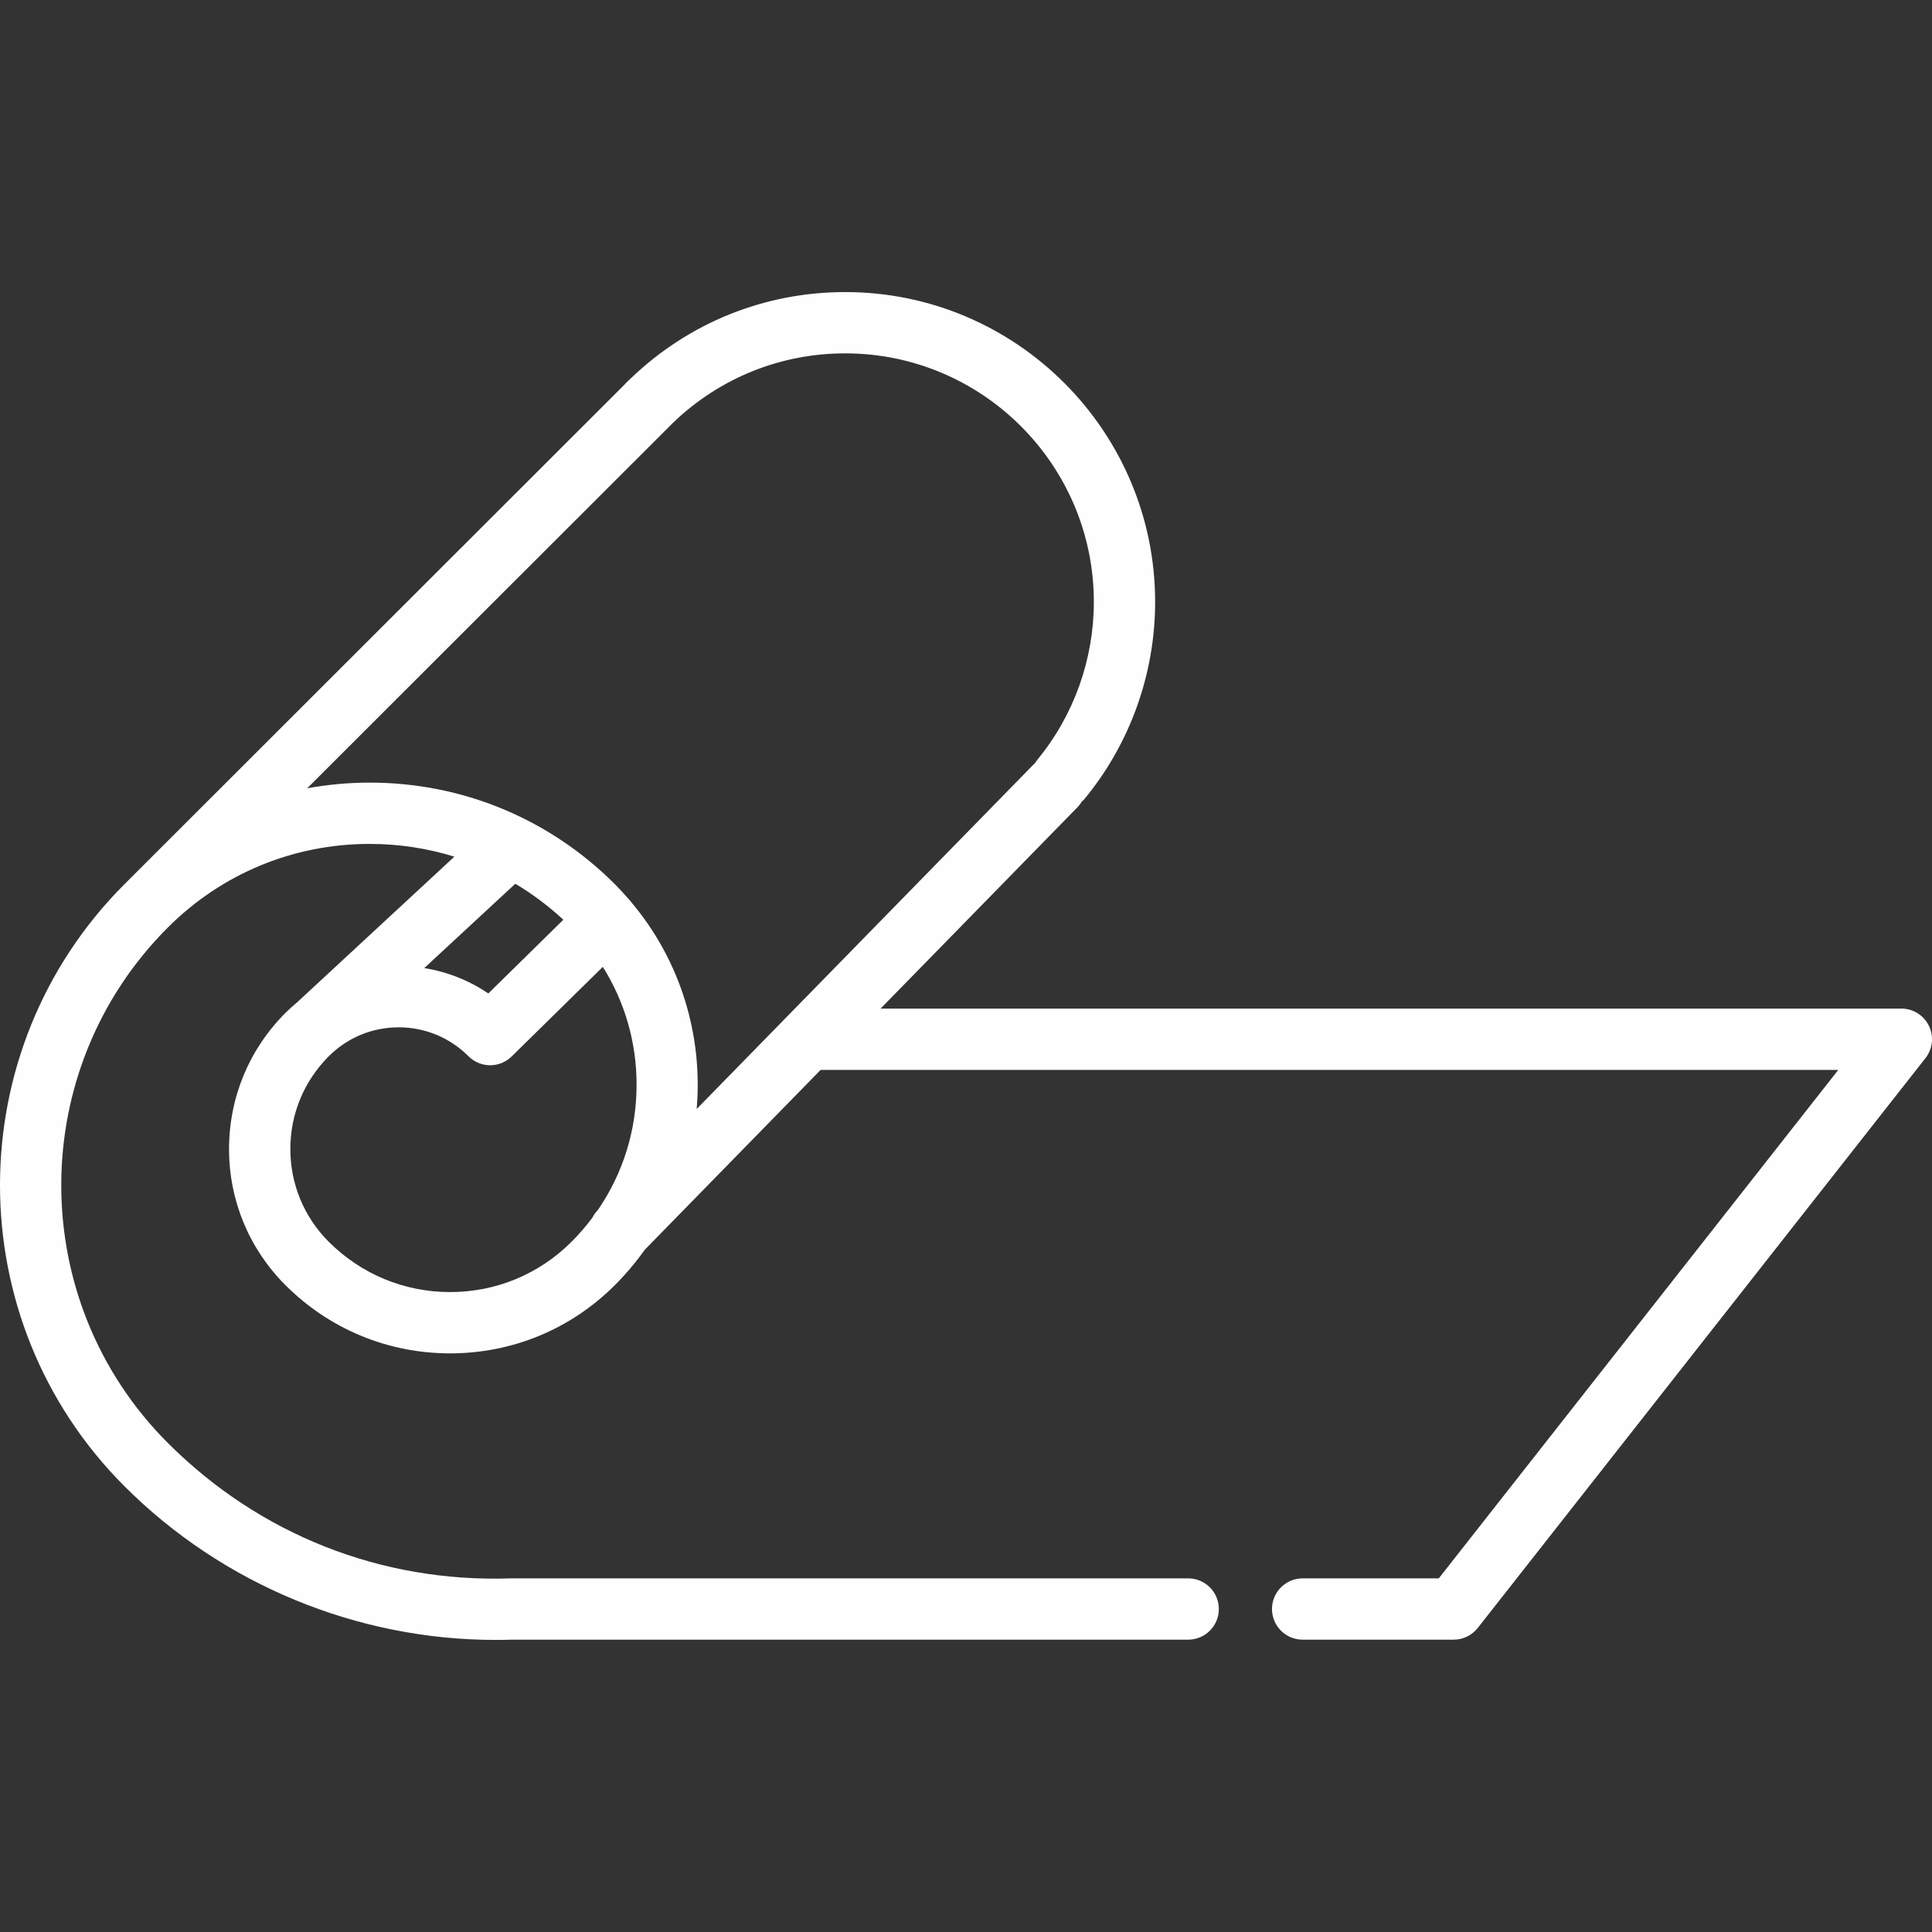 <?xml version="1.0"?>
<svg xmlns="http://www.w3.org/2000/svg" xmlns:xlink="http://www.w3.org/1999/xlink" version="1.1" id="Layer_1" x="0px" y="0px" viewBox="0 0 512 512" style="enable-background:new 0 0 512 512;" xml:space="preserve" width="512px" height="512px"><rect x="0" y="0" width="512" height="512" fill="#333333" stroke="none"/><g><g>
	<g>
		<path d="M511.183,271.857c-1.359-2.797-4.195-4.572-7.305-4.572H233.366l52.161-53.341c0.441-0.451,0.811-0.942,1.125-1.458    c0.302-0.272,0.595-0.56,0.86-0.885c12.001-14.624,18.611-33.116,18.611-52.069c0-45.286-36.842-82.13-82.125-82.13    c-21.318,0-41.382,8.088-56.735,22.778c-0.044,0.042-0.091,0.078-0.134,0.121l-0.143,0.142c-0.352,0.34-0.716,0.665-1.063,1.013    c-0.165,0.165-0.316,0.339-0.465,0.513L33.007,234.299c-0.004,0.004-0.01,0.009-0.014,0.013    c-43.991,43.991-43.991,115.574,0,159.569c26.021,26.024,61.649,40.717,98.37,40.716c1.473,0,2.948-0.023,4.424-0.07h179.097    c4.487,0,8.122-3.635,8.122-8.122c0-4.487-3.635-8.122-8.122-8.122h-179.23c-0.09,0-0.18,0.001-0.27,0.004    c-34.331,1.17-66.622-11.607-90.904-35.89c-37.658-37.662-37.658-98.938,0-136.597c14.285-14.288,33.282-22.155,53.489-22.155    c7.724,0,15.268,1.159,22.443,3.378l-41.646,38.581c-1.079,0.887-2.12,1.831-3.121,2.832    c-9.636,9.633-14.943,22.442-14.944,36.068c0,13.626,5.307,26.436,14.942,36.07c11.659,11.66,27.161,18.081,43.649,18.082    c0.001,0,0.001,0,0.002,0c16.488,0,31.99-6.421,43.65-18.079c2.97-2.968,5.622-6.135,7.989-9.442l46.549-47.603h269.686    L381.29,418.284h-36.077c-4.487,0-8.122,3.635-8.122,8.122c0,4.487,3.635,8.122,8.122,8.122h40.025    c2.493,0,4.847-1.145,6.386-3.104l118.64-150.997C512.185,277.98,512.542,274.654,511.183,271.857z M136.562,234.202    c4.527,2.694,8.787,5.887,12.73,9.537l-19.883,19.539c-5.1-3.463-10.87-5.748-16.973-6.725L136.562,234.202z M158.441,320.67    l-0.013,0.013c-0.603,0.616-1.085,1.305-1.452,2.036c-1.675,2.23-3.514,4.36-5.521,6.367    c-8.591,8.593-20.013,13.324-32.163,13.324c-12.15,0-23.572-4.733-32.163-13.325c-6.567-6.566-10.184-15.297-10.184-24.583    c0-9.285,3.617-18.015,10.185-24.58c4.946-4.946,11.521-7.671,18.515-7.671h0.001c6.995,0.001,13.57,2.726,18.515,7.671    c0.099,0.099,0.204,0.184,0.305,0.276c0.096,0.087,0.19,0.18,0.289,0.261c0.113,0.092,0.231,0.173,0.347,0.259    c0.104,0.077,0.206,0.159,0.313,0.23c0.118,0.079,0.242,0.146,0.364,0.218c0.11,0.065,0.219,0.136,0.331,0.196    c0.127,0.067,0.258,0.122,0.388,0.182c0.112,0.052,0.222,0.109,0.336,0.156c0.135,0.055,0.275,0.099,0.413,0.146    c0.112,0.039,0.222,0.083,0.335,0.117c0.141,0.042,0.284,0.072,0.426,0.105c0.114,0.027,0.225,0.061,0.34,0.083    c0.143,0.028,0.287,0.043,0.431,0.063c0.116,0.016,0.231,0.039,0.346,0.05c0.149,0.014,0.3,0.015,0.451,0.022    c0.11,0.004,0.221,0.016,0.331,0.016c0.259,0,0.518-0.013,0.775-0.037c0.029-0.003,0.057-0.01,0.087-0.012    c0.227-0.024,0.455-0.055,0.681-0.099c0.077-0.015,0.152-0.038,0.229-0.055c0.177-0.039,0.354-0.078,0.529-0.129    c0.095-0.028,0.187-0.066,0.282-0.097c0.153-0.051,0.308-0.1,0.457-0.159c0.104-0.042,0.204-0.094,0.306-0.141    c0.138-0.062,0.276-0.12,0.411-0.191c0.105-0.055,0.206-0.12,0.309-0.18c0.127-0.074,0.256-0.143,0.379-0.224    c0.104-0.068,0.201-0.146,0.303-0.22c0.118-0.086,0.238-0.167,0.352-0.259c0.095-0.077,0.184-0.165,0.277-0.247    c0.105-0.093,0.213-0.18,0.314-0.279l24.16-23.743c5.819,9.271,8.947,20,8.946,31.216    C168.705,299.481,165.108,310.958,158.441,320.67z M184.628,293.892c1.653-19.35-4.154-39.214-17.408-54.896    c-0.211-0.281-0.435-0.553-0.688-0.81c-0.011-0.011-0.023-0.019-0.032-0.03c-1.138-1.307-2.31-2.596-3.553-3.839    c-17.354-17.356-40.43-26.916-64.976-26.916c-0.002,0-0.002,0-0.004,0c-5.615,0-11.146,0.524-16.556,1.503l97.06-96.971    c12.32-11.793,28.42-18.286,45.528-18.286c36.327,0,65.881,29.556,65.881,65.885c0,15.205-5.3,30.036-14.923,41.763    c-0.243,0.296-0.453,0.608-0.647,0.925c-0.133,0.12-0.27,0.236-0.396,0.366L184.628,293.892z" data-original="#000000" class="active-path" data-old_color="#000000" fill="#FEFEFE"/>
	</g>
</g></g> </svg>
